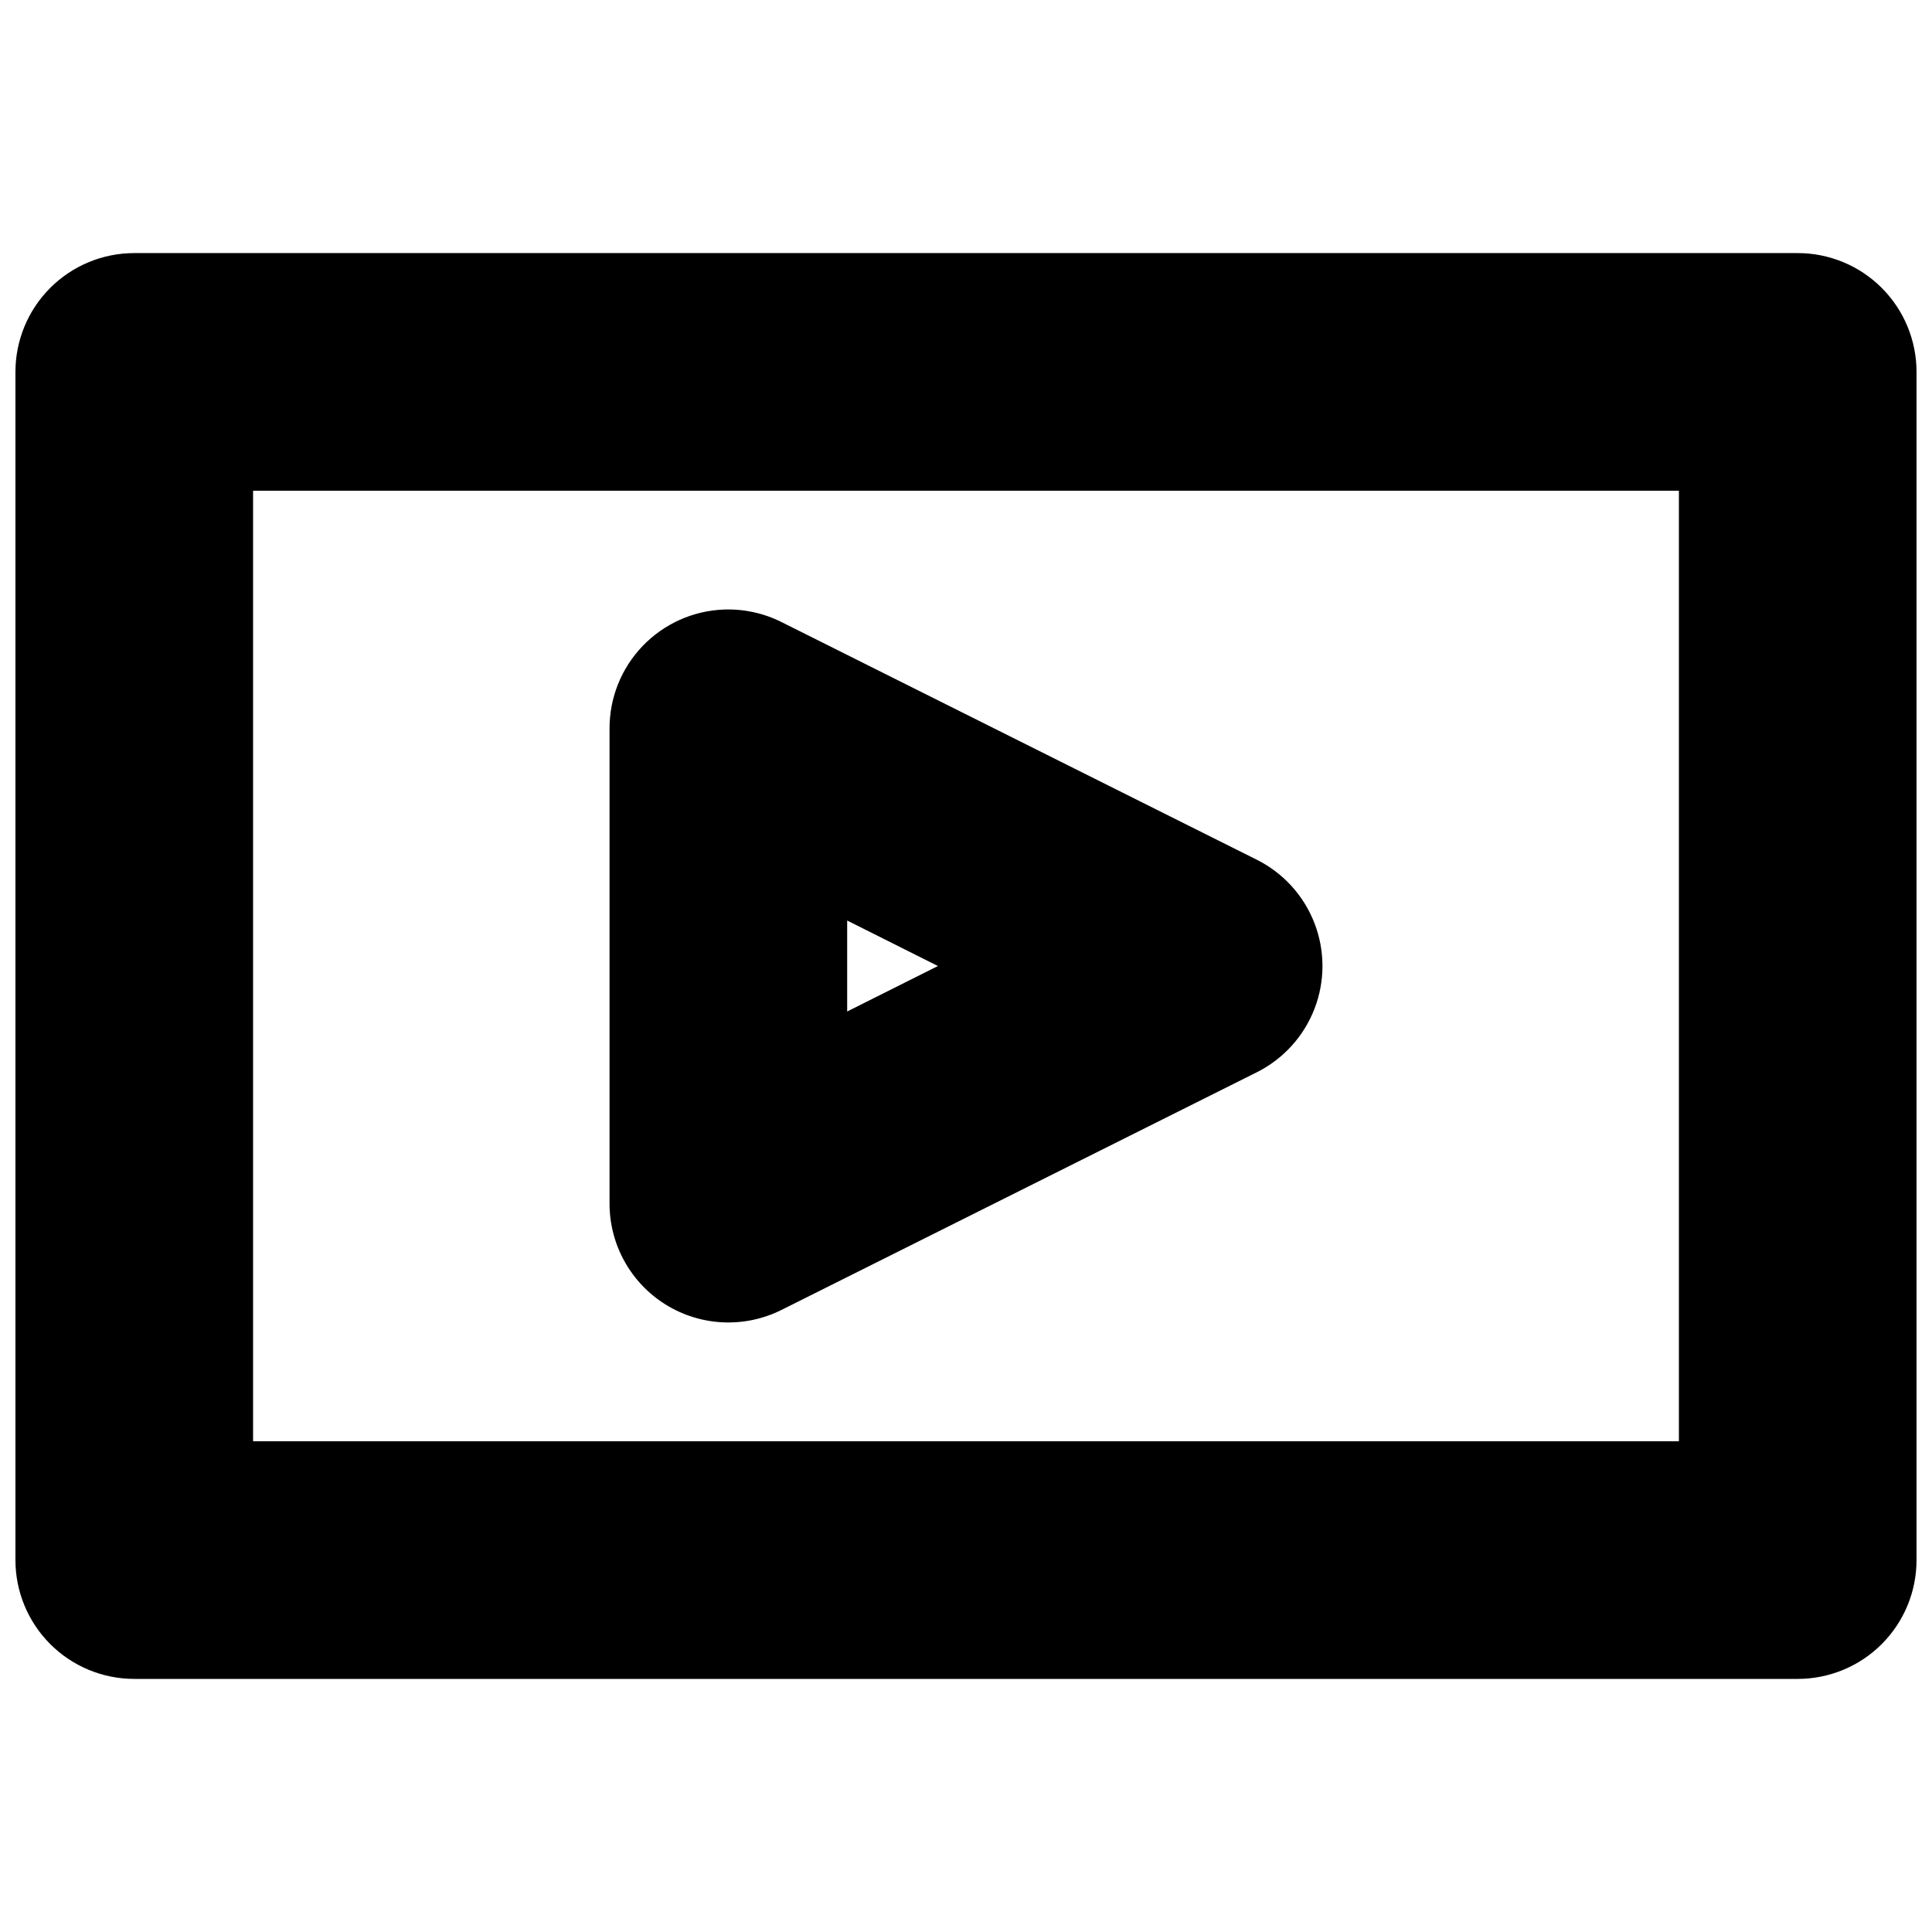 <?xml version="1.0" encoding="UTF-8"?>
<!-- Uploaded to: SVG Repo, www.svgrepo.com, Generator: SVG Repo Mixer Tools -->
<svg width="800px" height="800px" version="1.1" viewBox="144 144 512 512" xmlns="http://www.w3.org/2000/svg">
 <defs>
  <clipPath id="a">
   <path d="m148.09 211h503.81v378h-503.81z"/>
  </clipPath>
 </defs>
 <g clip-path="url(#a)">
  <path d="m179.58 211.07c-8.352 0-16.359 3.316-22.266 9.223-5.902 5.906-9.223 13.914-9.223 22.266v314.88c0 8.352 3.32 16.359 9.223 22.266 5.906 5.906 13.914 9.223 22.266 9.223h440.83c8.352 0 16.359-3.316 22.266-9.223s9.223-13.914 9.223-22.266v-314.88c0-8.352-3.316-16.359-9.223-22.266s-13.914-9.223-22.266-9.223zm31.488 62.977h377.86v251.9h-377.86z"/>
 </g>
 <path d="m335.73 305.54c-8.125 0.332-15.805 3.797-21.434 9.668-5.629 5.867-8.77 13.688-8.762 21.82v125.95c0 10.91 5.648 21.047 14.934 26.785 9.281 5.738 20.875 6.258 30.637 1.379l125.95-62.977c7.008-3.504 12.461-9.496 15.289-16.805s2.828-15.41 0-22.723c-2.828-7.309-8.281-13.301-15.289-16.805l-125.95-62.977c-4.762-2.391-10.051-3.531-15.375-3.32zm32.781 82.41 24.047 12.055-24.047 12.051z"/>
</svg>
